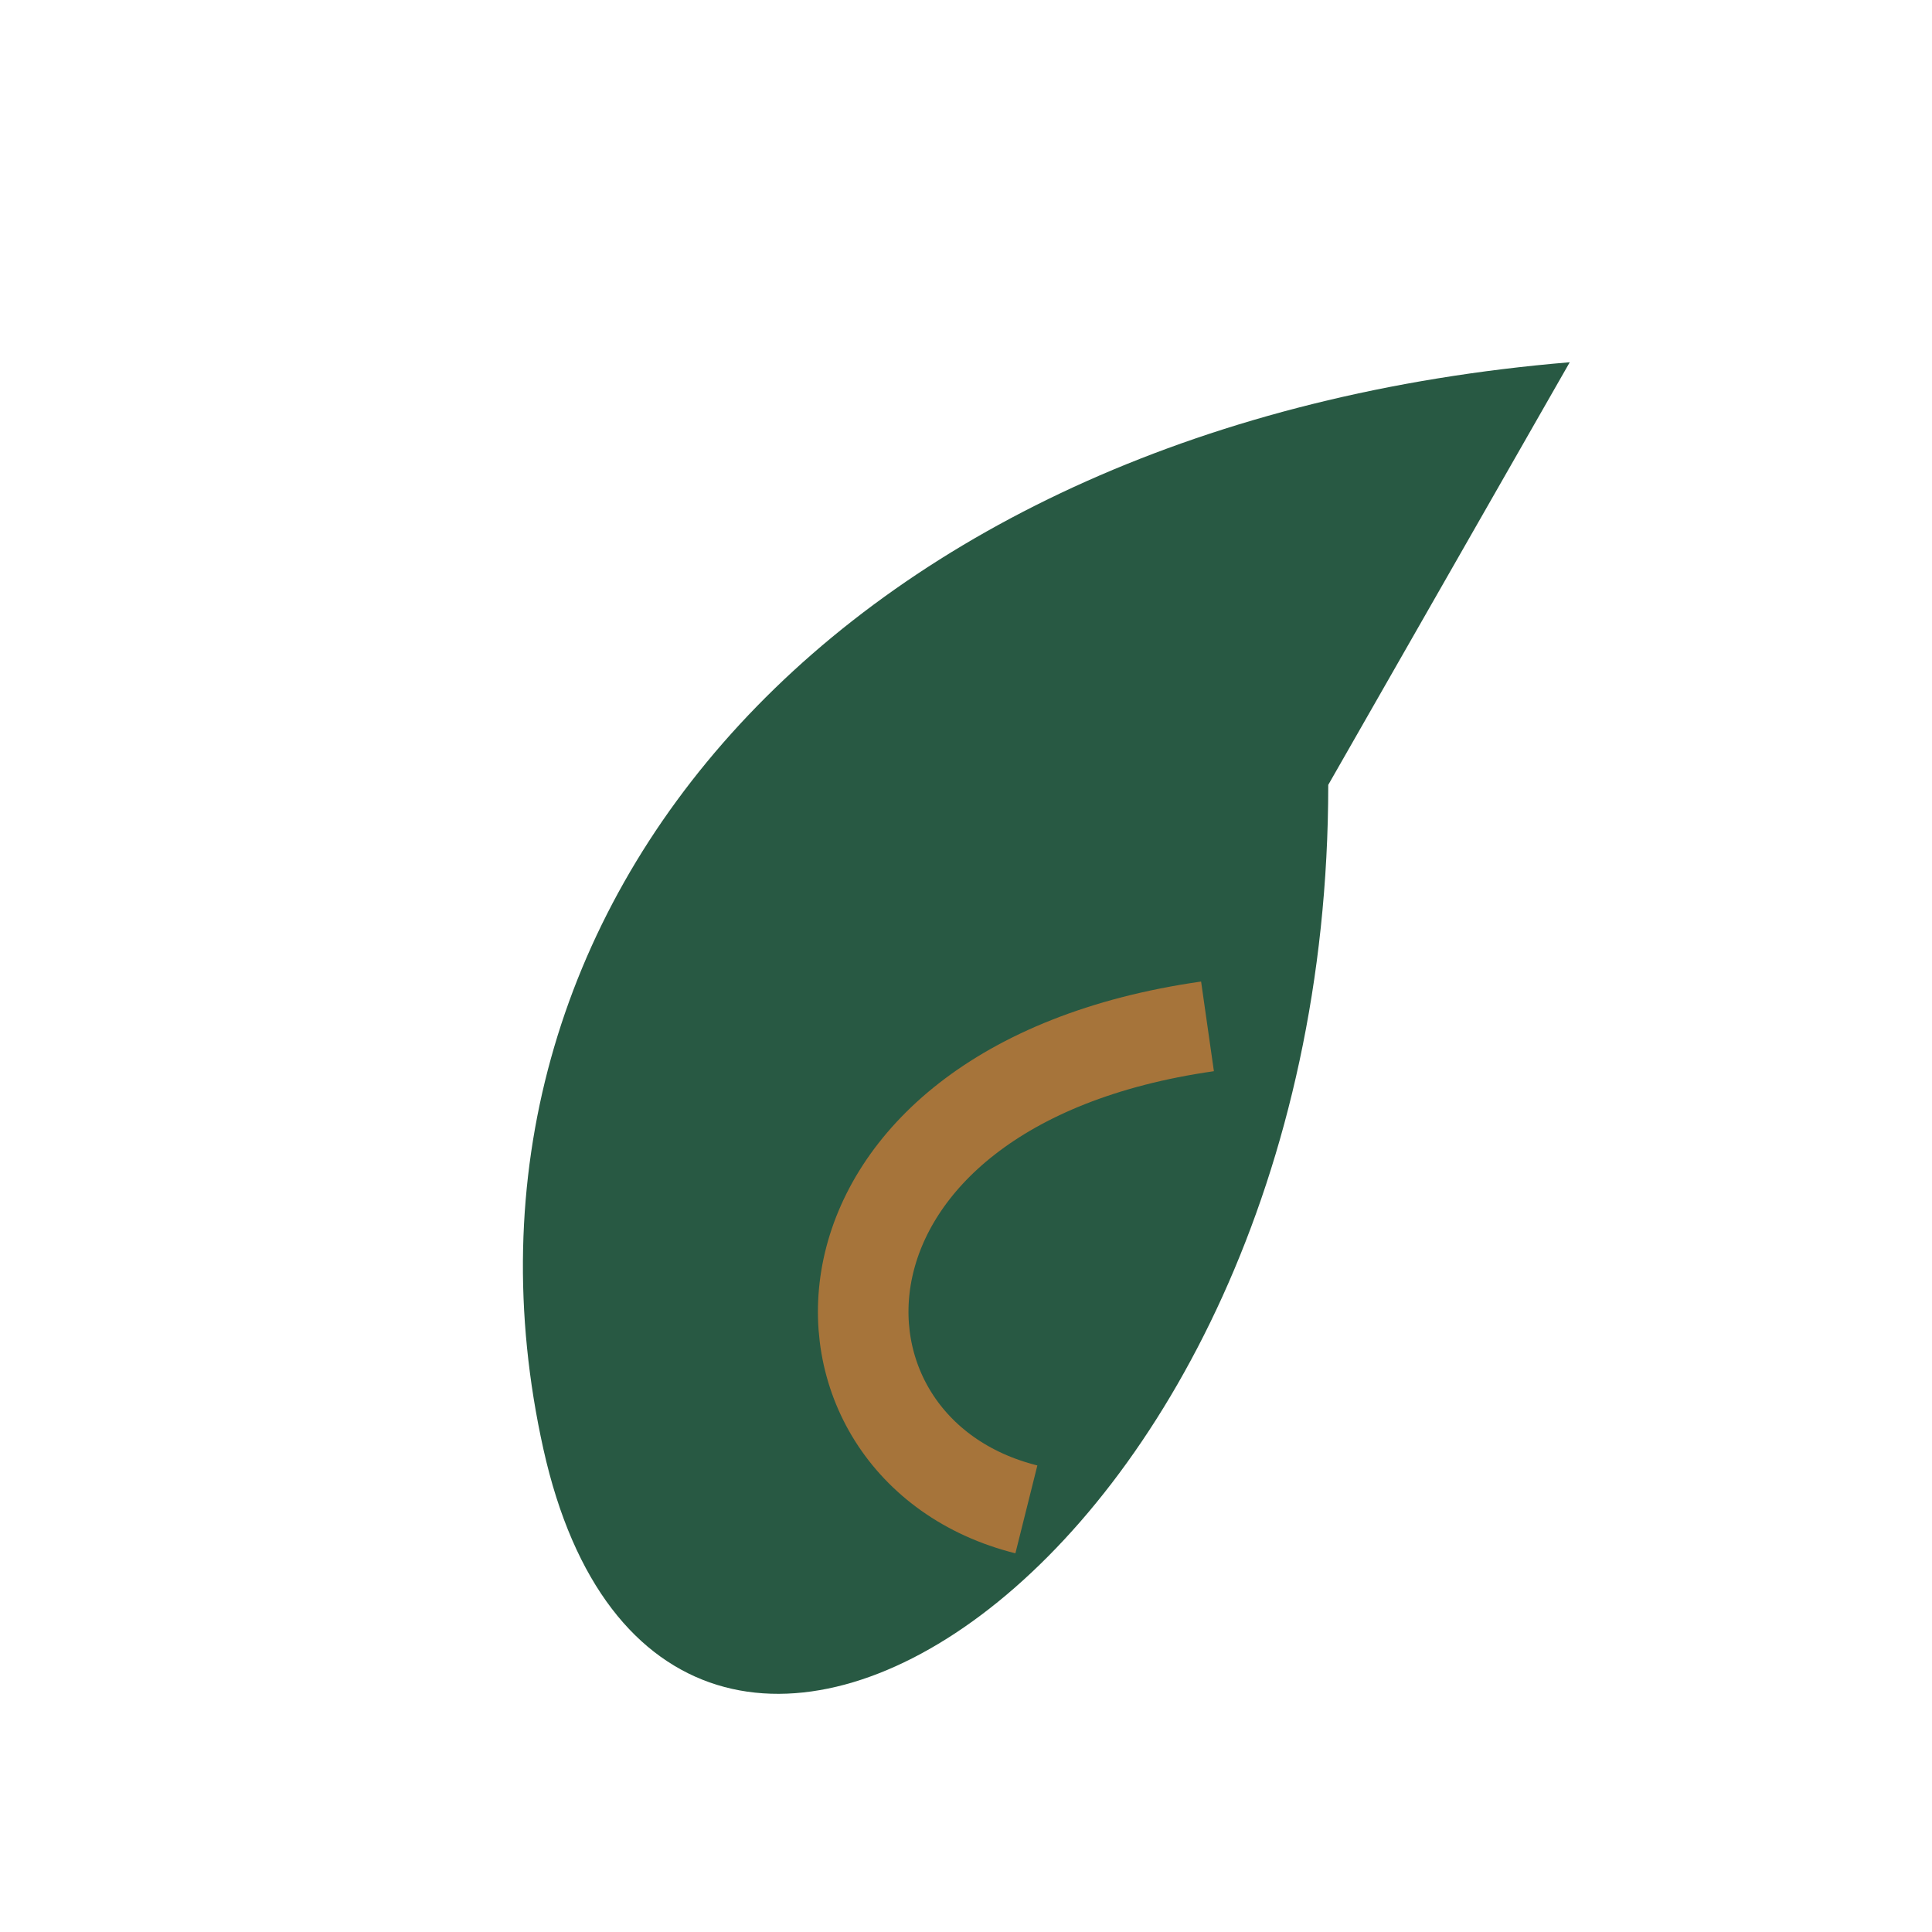 <?xml version="1.0" encoding="UTF-8"?>
<svg xmlns="http://www.w3.org/2000/svg" width="32" height="32" viewBox="0 0 32 32"><path d="M26 6C14 7 7 15 9 24c2 9 13 2 13-11z" fill="#285943"/><path d="M20 17C13 18 13 24 17 25" stroke="#A6743A" stroke-width="1.5" fill="none"/></svg>